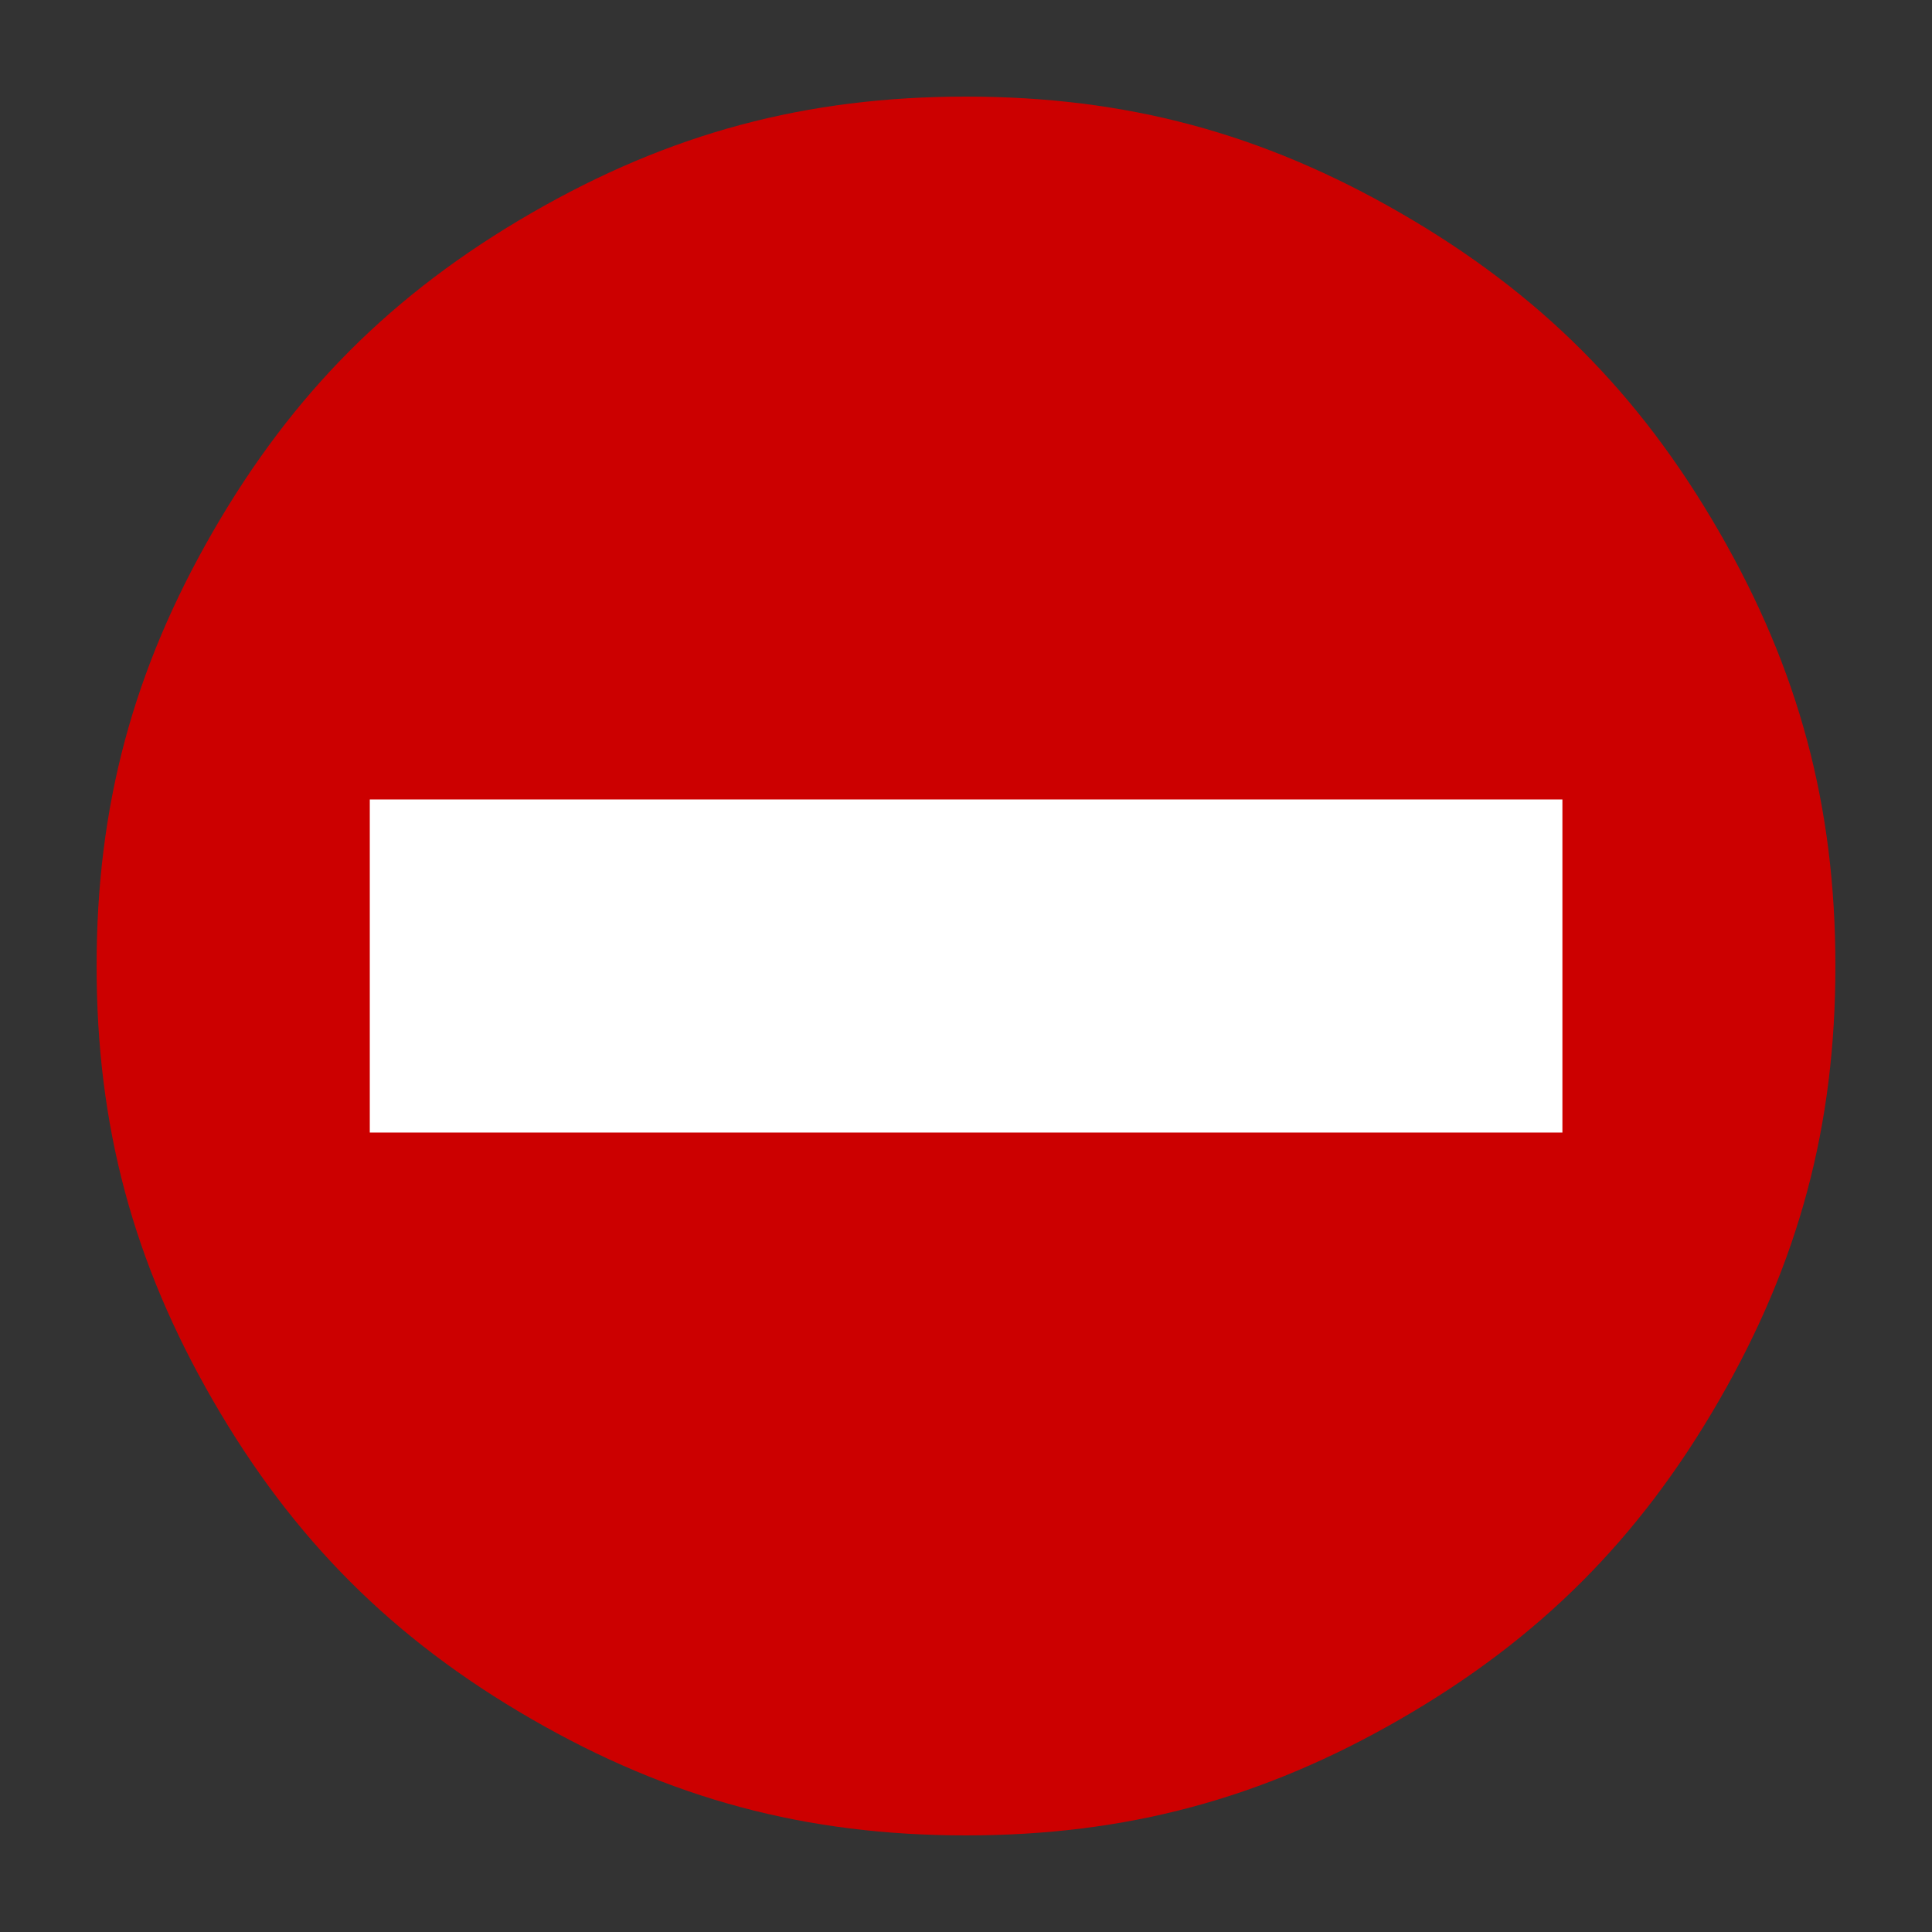 <?xml version="1.0" encoding="UTF-8"?>

<svg version="1.2" baseProfile="tiny" width="100mm" height="100mm" viewBox="0 0 10000 10000" preserveAspectRatio="xMidYMid" fill-rule="evenodd" stroke-width="28.222" stroke-linejoin="round" xmlns="http://www.w3.org/2000/svg" xmlns:xlink="http://www.w3.org/1999/xlink" xml:space="preserve">
 <rect x="0" y="0" width="10000" height="10000" fill="#333333" stroke="none"/>
 <g visibility="visible" id="MasterSlide_1_Standard">
  <desc>Master slide
  </desc>
  <rect fill="none" stroke="none" x="0" y="0" width="10000" height="10000"/>
 </g>
 <g visibility="visible" id="Slide_1_page1">
  <g>
   <path fill="rgb(204,0,0)" stroke="none" d="M 5000,9500 C 4172,9500 3467,9311 2750,8897 2033,8483 1517,7967 1103,7250 689,6533 500,5828 500,5000 500,4172 689,3467 1103,2750 1517,2033 2033,1517 2750,1103 3467,689 4172,500 5000,500 5828,500 6533,689 7250,1103 7967,1517 8483,2033 8897,2750 9311,3467 9500,4172 9500,5000 9500,5828 9311,6533 8897,7250 8483,7967 7967,8483 7250,8897 6533,9311 5828,9500 5000,9500 L 5000,9500 Z"/>
   <rect fill="none" stroke="none" x="500" y="500" width="9001" height="9001"/>
  </g>
  <g>
   <path fill="rgb(255,255,255)" stroke="none" d="M 5001,5862 L 1914,5862 1914,4138 8087,4138 8087,5862 5001,5862 Z"/>
   <rect fill="none" stroke="none" x="1914" y="4138" width="6174" height="1725"/>
  </g>
 </g>
</svg>